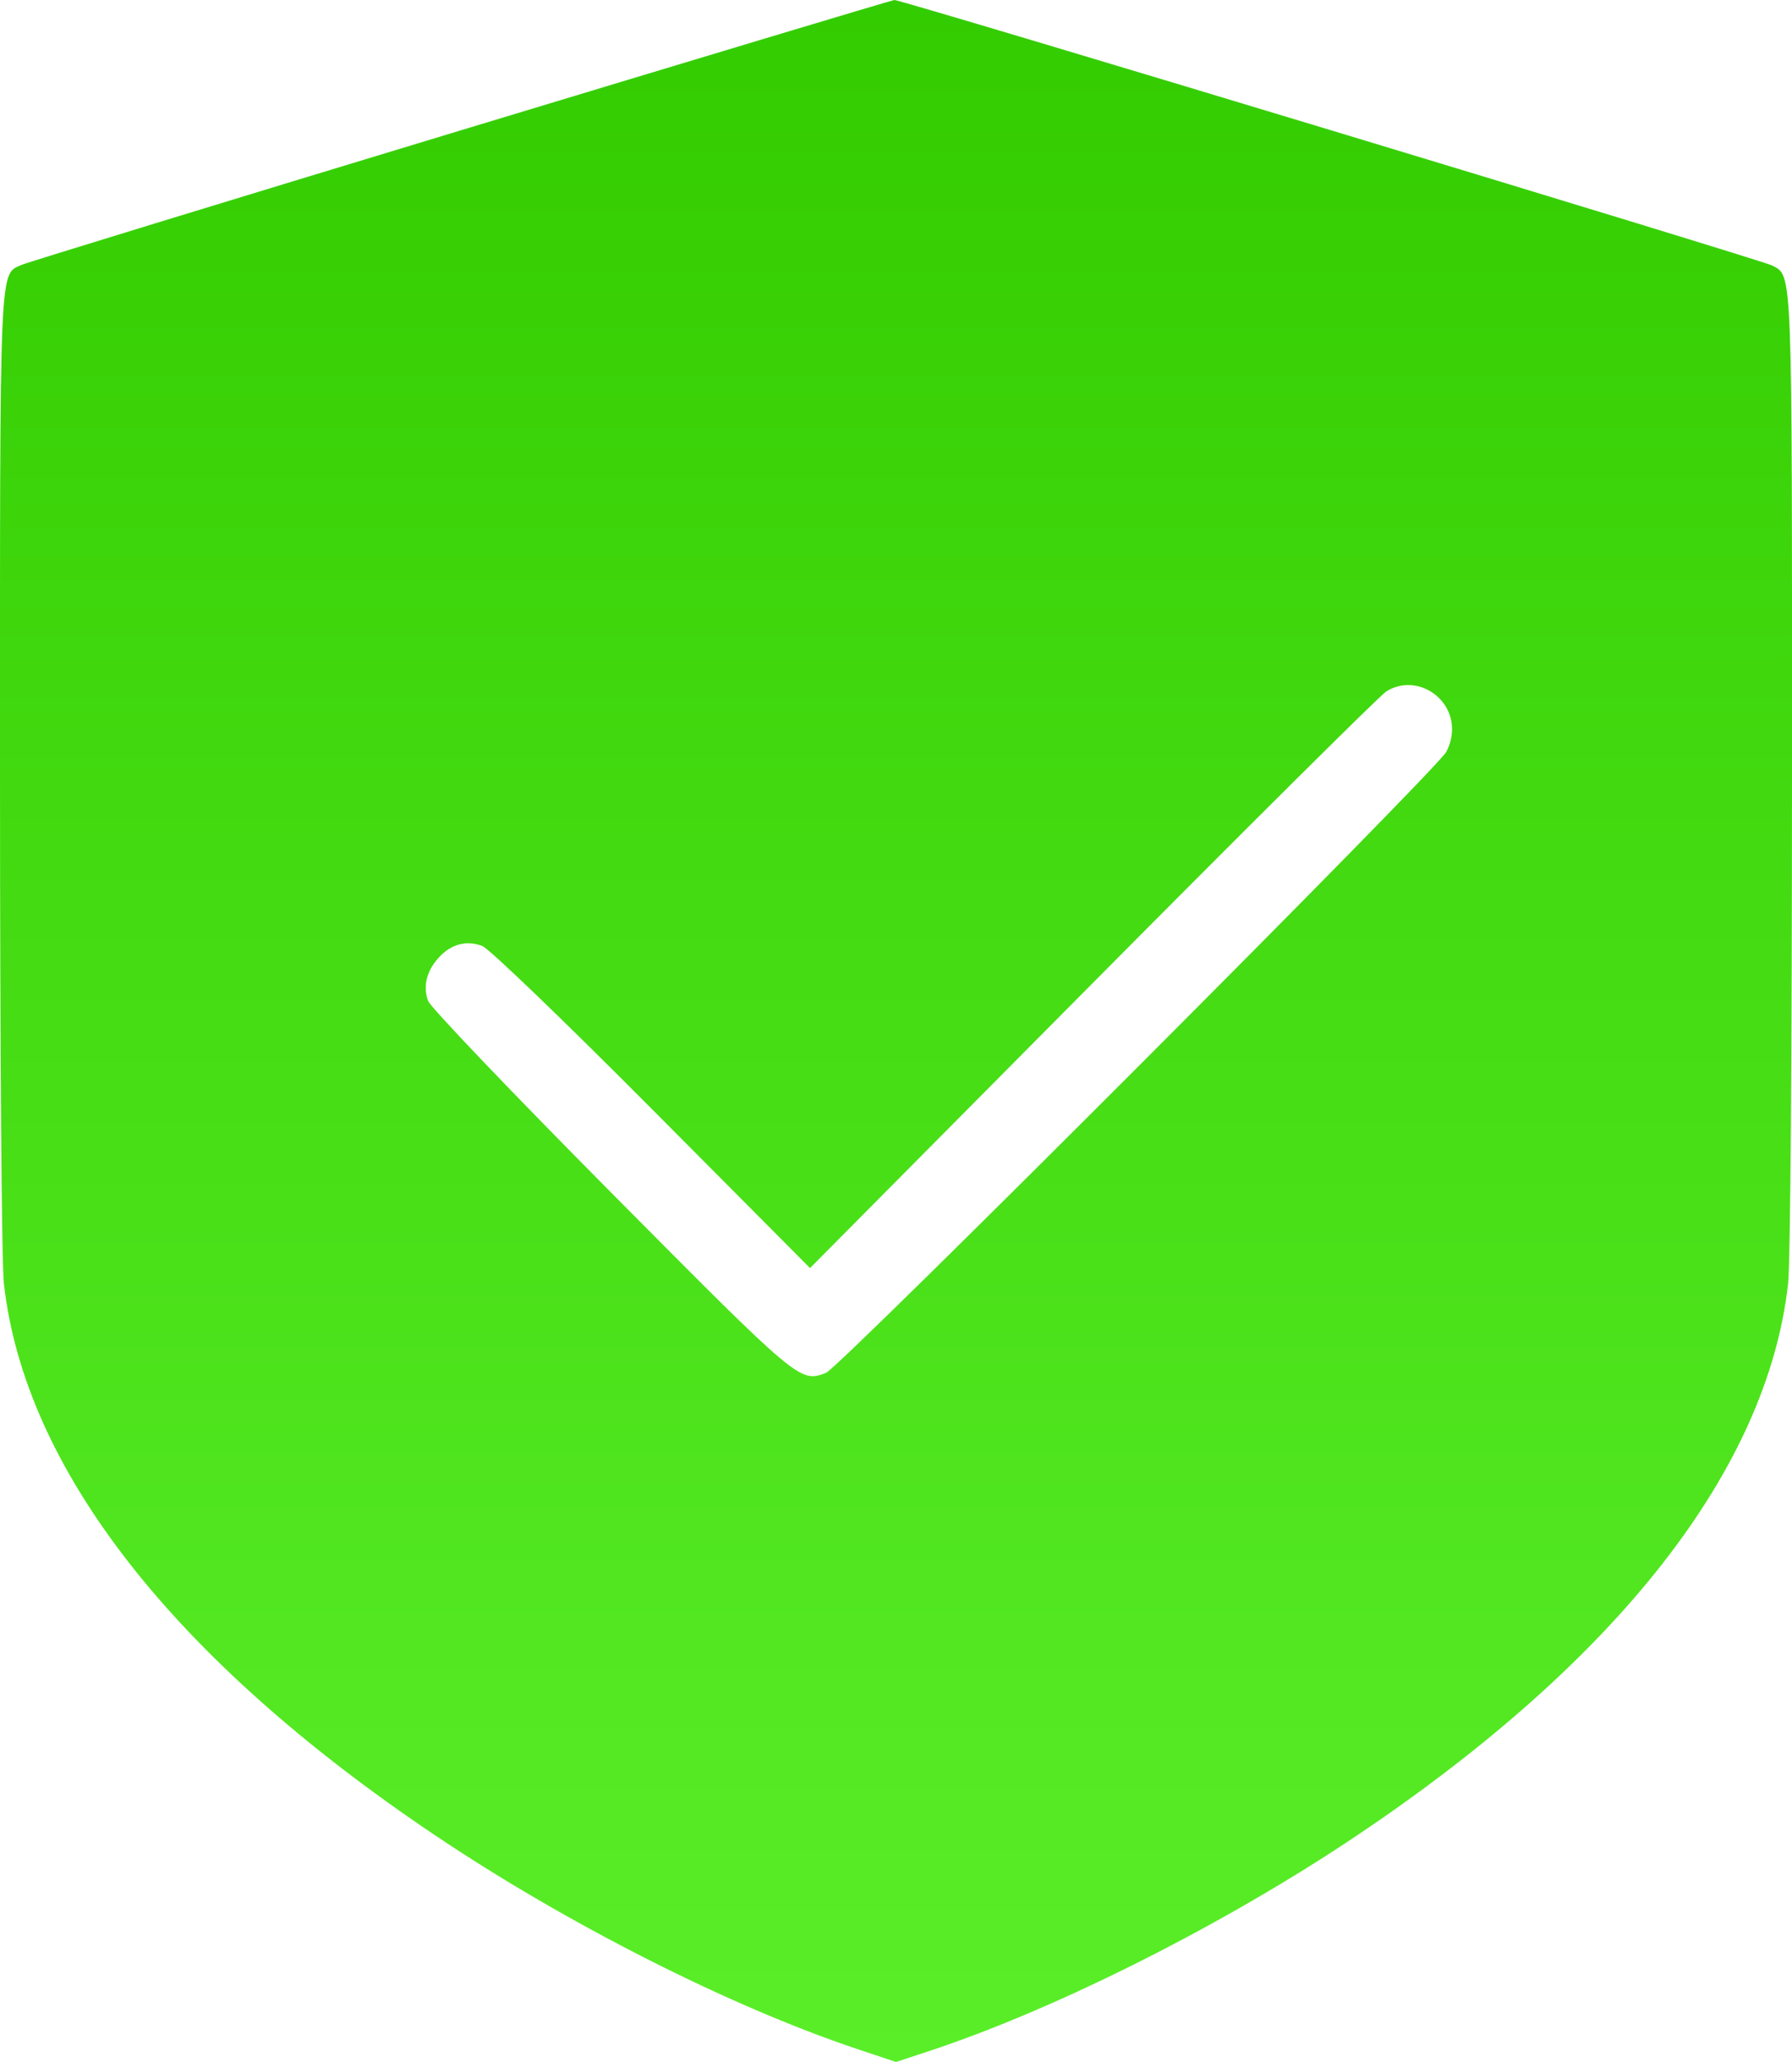 <svg width="40" height="46" viewBox="0 0 40 46" fill="none" xmlns="http://www.w3.org/2000/svg">
<path fill-rule="evenodd" clip-rule="evenodd" d="M10.283 2.908C5.012 4.504 0.6 5.855 0.479 5.91C-0.018 6.138 -0.001 5.732 0 17.259C0.001 23.573 0.036 28.194 0.088 28.648C0.559 32.776 3.876 37.019 9.688 40.927C12.643 42.913 16.276 44.753 19.129 45.709L20 46L20.737 45.757C23.586 44.817 27.339 42.927 30.297 40.941C36.116 37.036 39.44 32.786 39.912 28.648C39.964 28.194 39.999 23.573 40 17.259C40.001 5.853 40.013 6.168 39.56 5.924C39.334 5.802 20.105 -0.011 19.964 1.49729e-05C19.91 0.004 15.554 1.313 10.283 2.908ZM32.166 15.619C32.445 15.933 32.49 16.379 32.283 16.773C32.074 17.168 18.737 30.513 18.438 30.626C17.852 30.846 17.857 30.85 13.642 26.605C11.447 24.394 9.609 22.471 9.557 22.331C9.435 22.002 9.522 21.656 9.801 21.354C10.072 21.061 10.414 20.971 10.765 21.103C10.914 21.159 12.546 22.727 14.554 24.744L18.081 28.289L24.375 21.947C27.837 18.459 30.791 15.526 30.938 15.429C31.324 15.177 31.844 15.257 32.166 15.619Z" fill="url(#paint0_linear_116_110)"/>
<defs>
<linearGradient id="paint0_linear_116_110" x1="20" y1="0" x2="20" y2="46" gradientUnits="userSpaceOnUse">
<stop stop-color="#33cc00"/>
<stop offset="1" stop-color="#5aee29"/>
</linearGradient>
</defs>
</svg>
